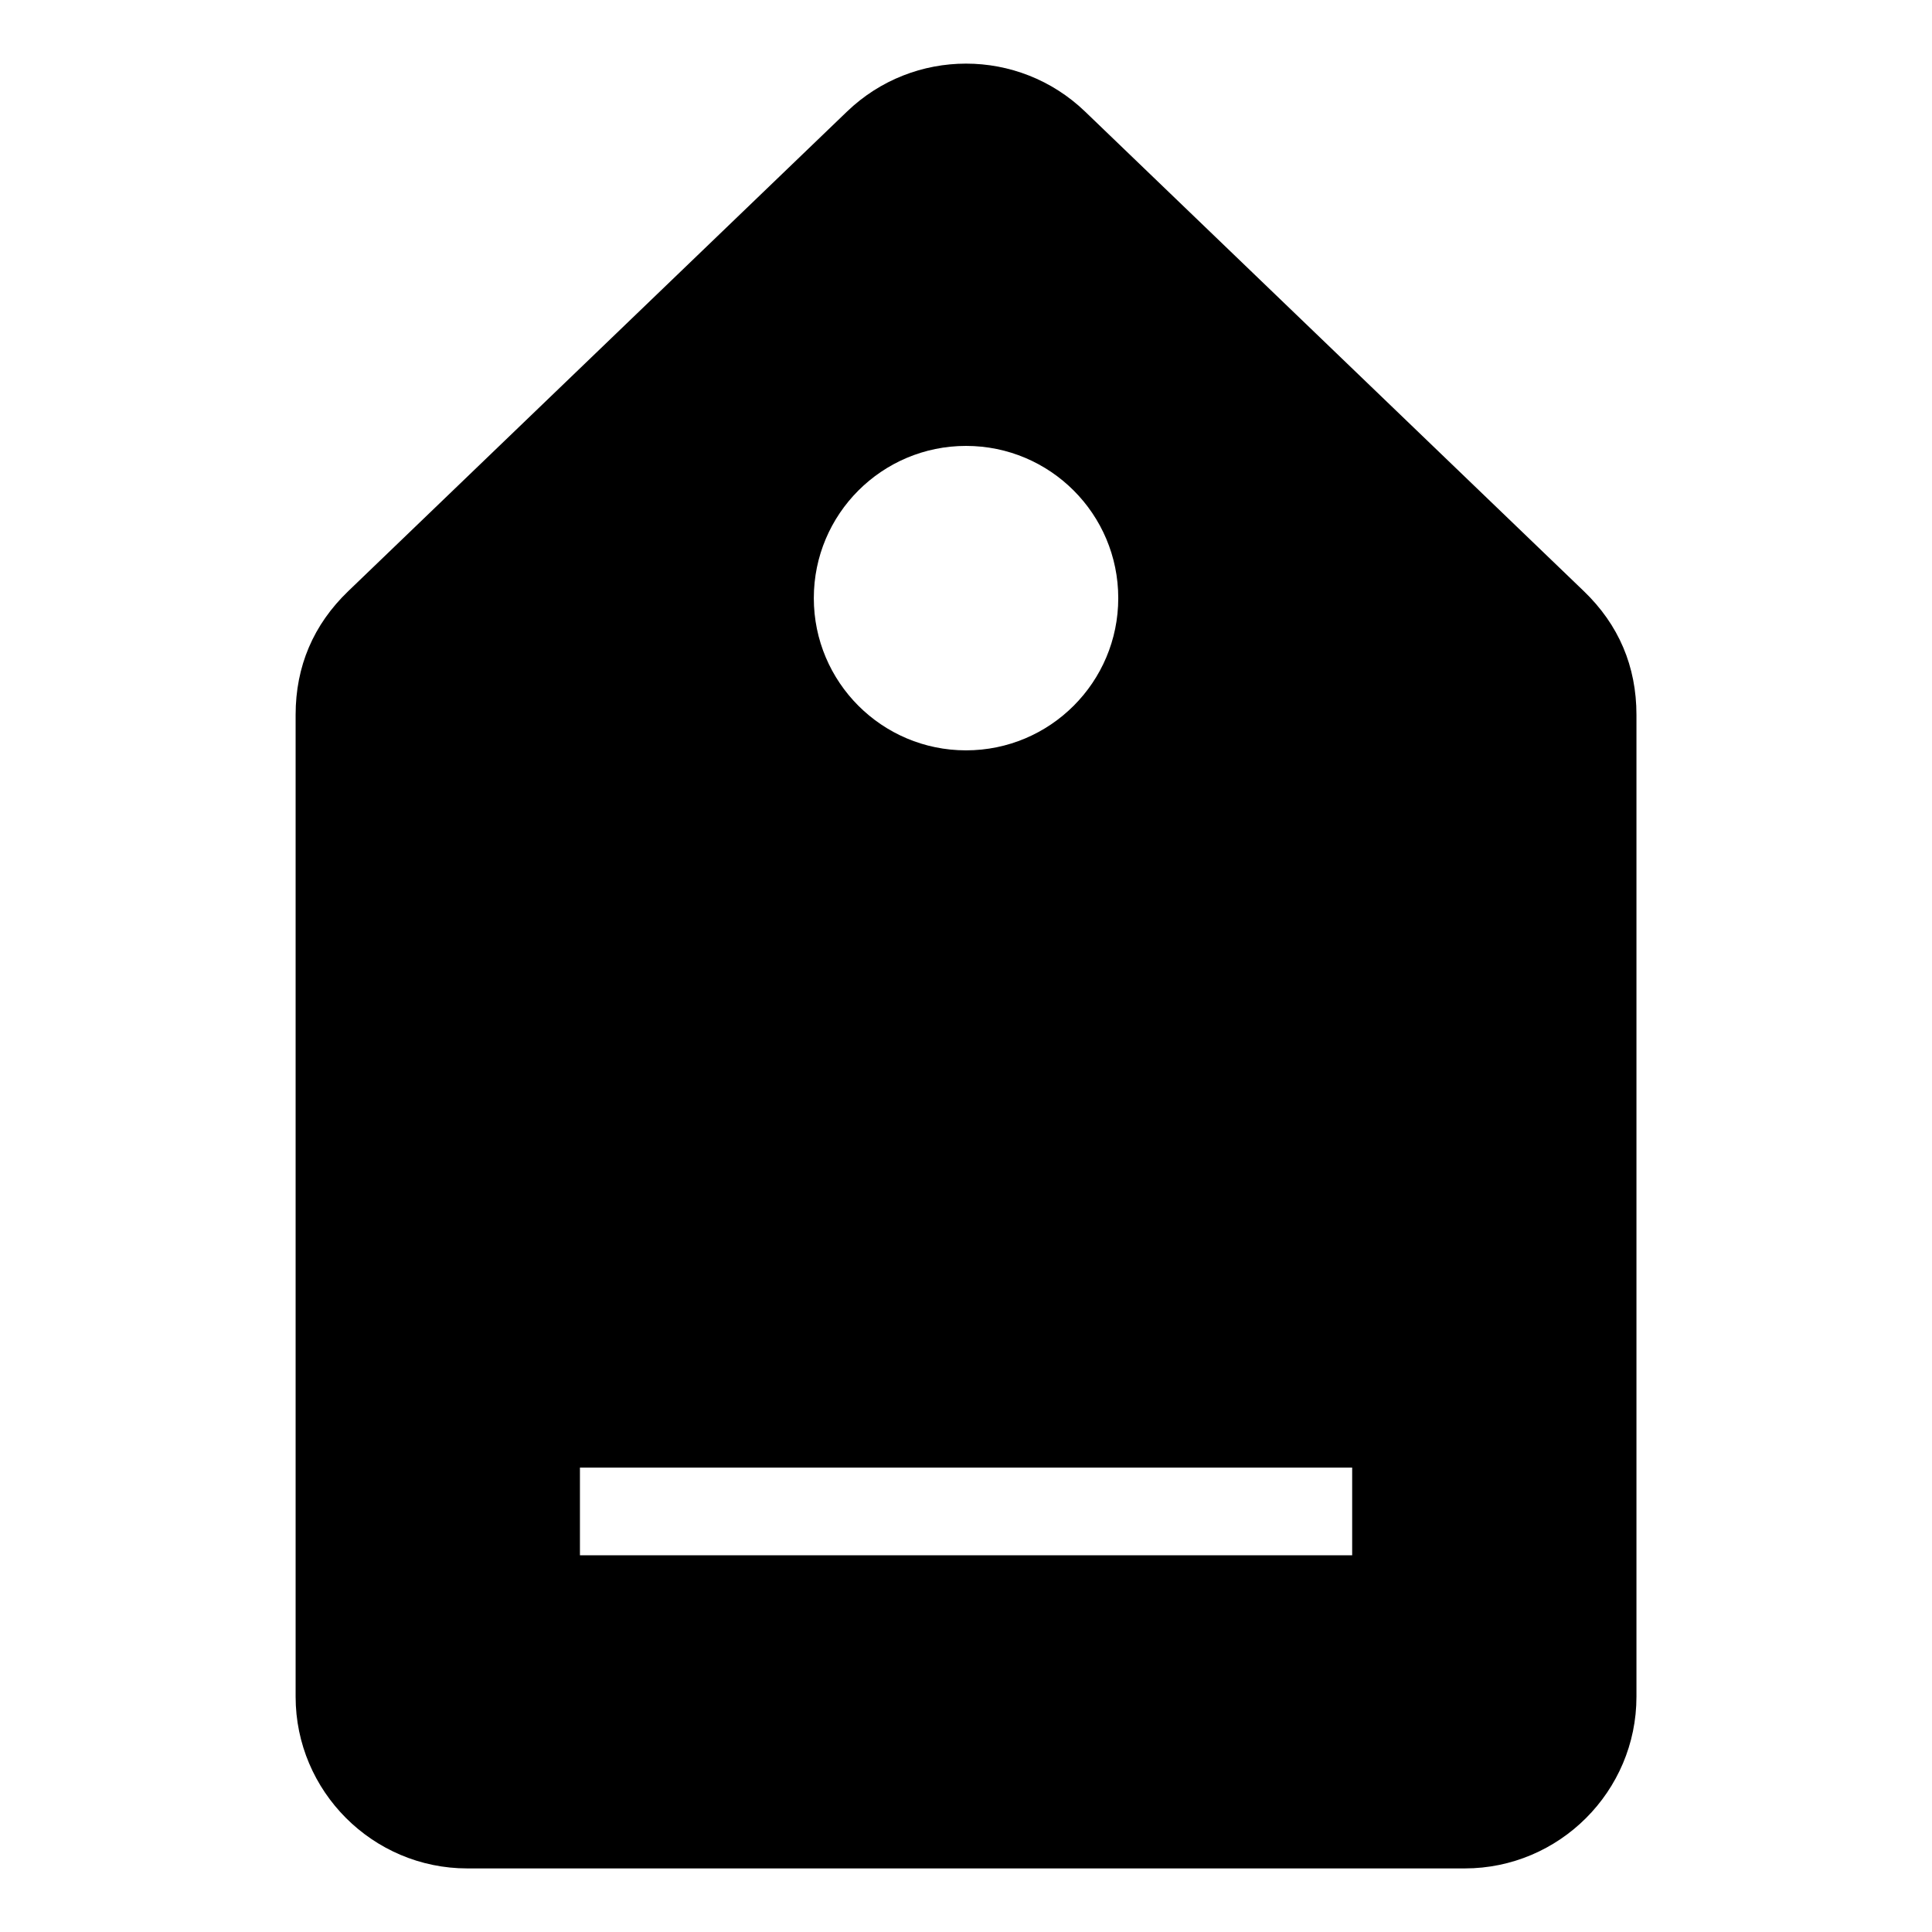 <?xml version="1.0" encoding="UTF-8"?>
<!-- Uploaded to: ICON Repo, www.iconrepo.com, Generator: ICON Repo Mixer Tools -->
<svg fill="#000000" width="800px" height="800px" version="1.1" viewBox="144 144 512 512" xmlns="http://www.w3.org/2000/svg">
 <path d="m400.01 639.15h132.16c25.059 0 45.508-20.434 45.508-45.508v-260.2c0-12.848-4.699-23.895-13.965-32.797l-132.16-127.08c-17.625-16.941-45.465-16.941-63.086 0l-132.16 127.08c-9.266 8.902-13.965 19.949-13.965 32.797v260.2c0 25.059 20.434 45.508 45.508 45.508zm0-376.98c-22.277 0-40.34 18.062-40.34 40.34s18.062 40.34 40.34 40.34c22.277 0 40.34-18.062 40.34-40.34s-18.062-40.34-40.34-40.34zm-102.32 270.76h204.65v23.23h-204.65z" fill-rule="evenodd"/>
</svg>
